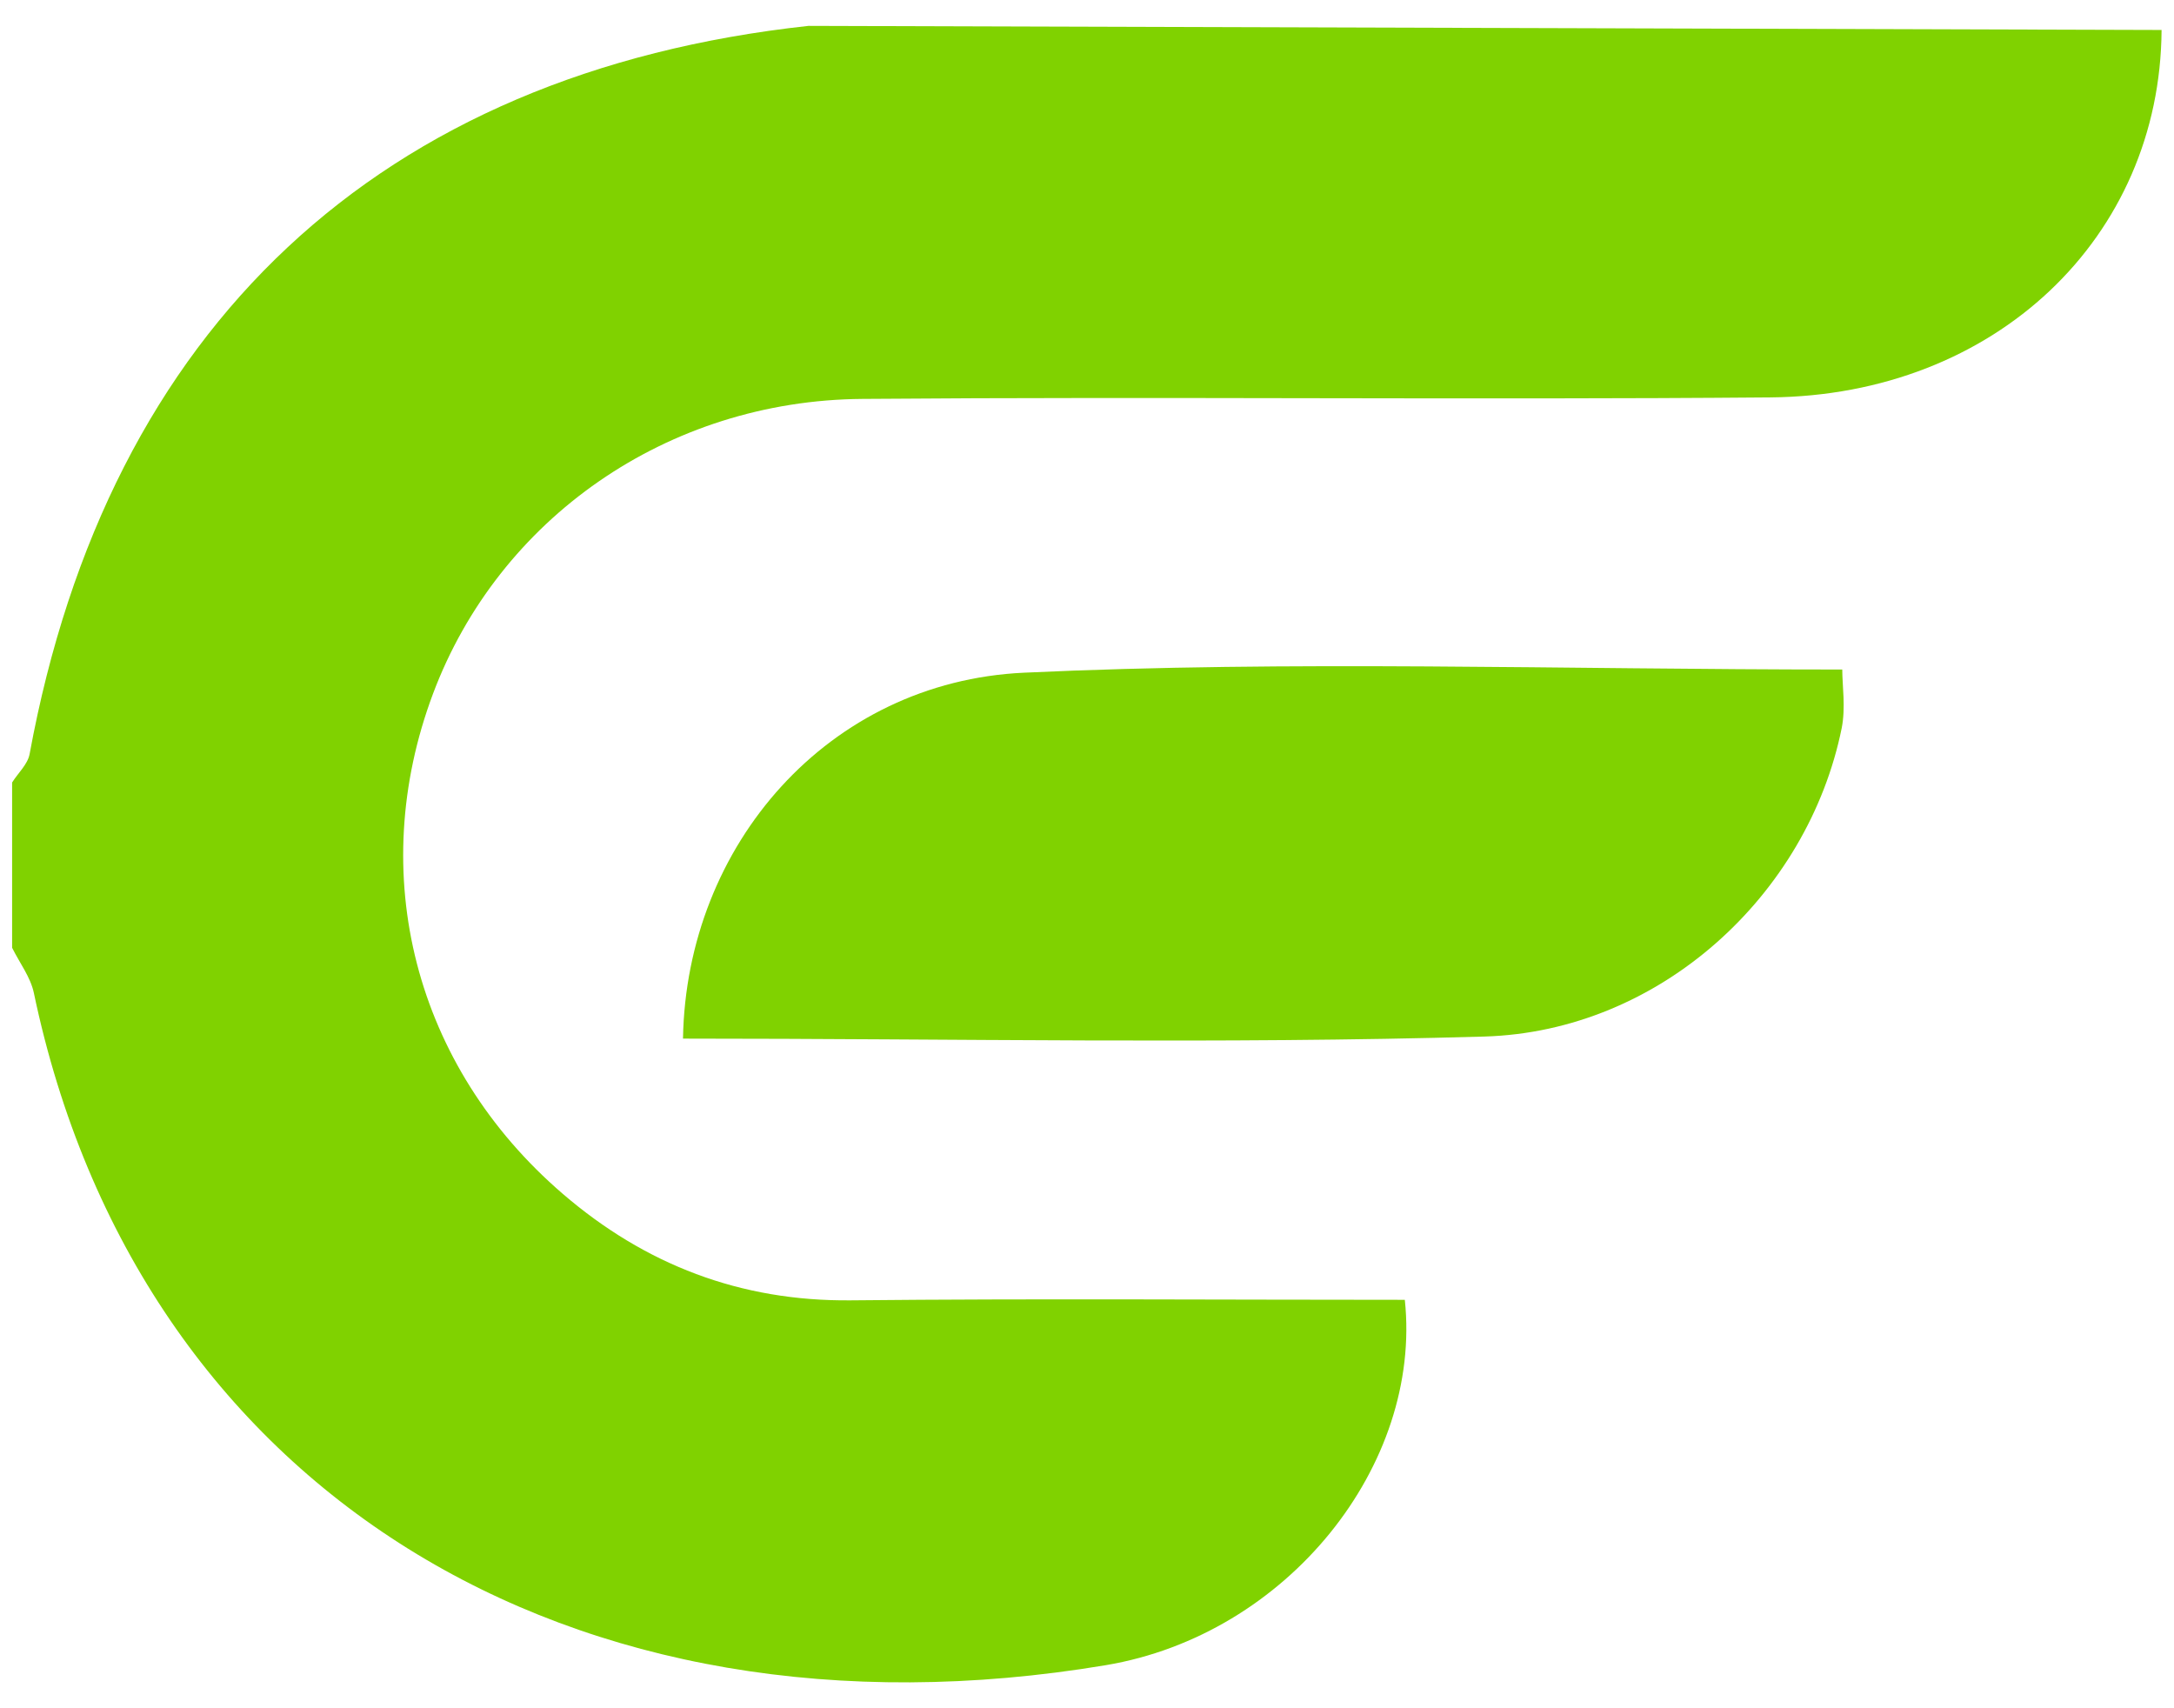 <svg width="42" height="33" viewBox="0 0 42 33" fill="none" xmlns="http://www.w3.org/2000/svg">
<path d="M41.76 0.579C41.735 4.587 38.548 7.637 34.203 7.677C28.357 7.727 22.508 7.659 16.662 7.706C12.884 7.734 9.633 10.024 8.366 13.4C7.06 16.881 8.003 20.595 10.874 23.064C12.46 24.428 14.301 25.142 16.44 25.12C20.01 25.084 23.584 25.11 27.14 25.11C27.478 28.303 24.873 31.579 21.363 32.168C11.021 33.898 2.664 28.766 0.654 19.181C0.59 18.876 0.378 18.6 0.234 18.309C0.234 17.244 0.234 16.181 0.234 15.116C0.349 14.933 0.536 14.764 0.572 14.567C2.09 6.313 7.332 1.404 15.618 0.5C24.331 0.525 33.047 0.554 41.76 0.579Z" fill="#80D200"/>
<path d="M13.195 20.06C13.26 16.325 16.002 13.17 19.784 12.995C24.948 12.754 30.133 12.934 35.591 12.934C35.591 13.242 35.659 13.669 35.58 14.067C34.927 17.286 32.071 19.924 28.676 20.024C23.566 20.171 18.449 20.064 13.195 20.064V20.06Z" fill="#80D200"/>
</svg>
